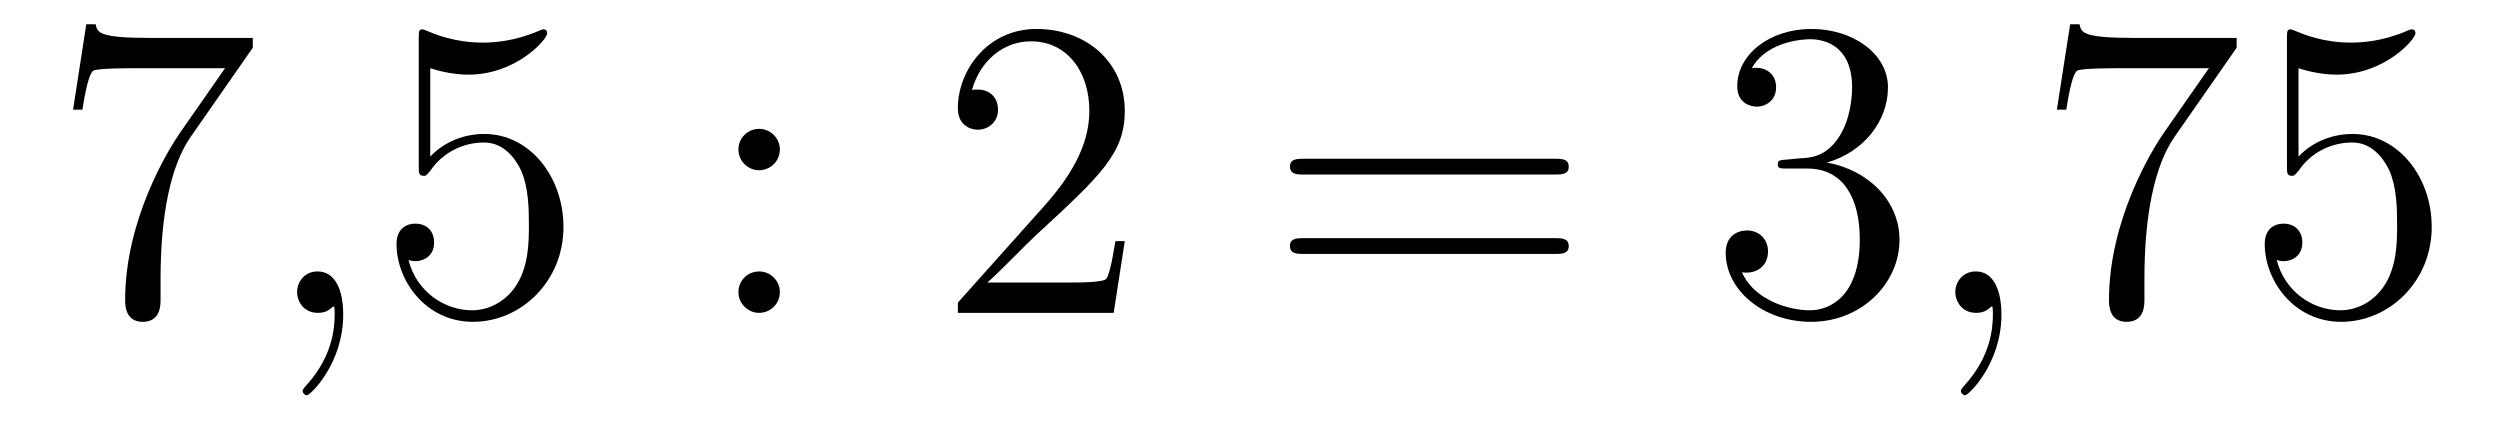 <?xml version='1.0'?>
<!-- This file was generated by dvisvgm 1.14.1 -->
<svg height='12pt' version='1.1' viewBox='0 -12 70 12' width='70pt' xmlns='http://www.w3.org/2000/svg' xmlns:xlink='http://www.w3.org/1999/xlink'>
<g id='page1'>
<g transform='matrix(1 0 0 1 -127 651)'>
<path d='M134.078 -661.663V-661.938H131.197C129.751 -661.938 129.727 -662.094 129.679 -662.321H129.416L129.046 -659.93H129.308C129.344 -660.145 129.452 -660.887 129.608 -661.018C129.703 -661.09 130.6 -661.09 130.767 -661.09H133.301L132.034 -659.273C131.711 -658.807 130.504 -656.846 130.504 -654.599C130.504 -654.467 130.504 -653.989 130.994 -653.989C131.496 -653.989 131.496 -654.455 131.496 -654.611V-655.208C131.496 -656.989 131.783 -658.376 132.345 -659.177L134.078 -661.663Z' fill-rule='evenodd'/>
<path d='M136.61 -654.192C136.61 -654.886 136.383 -655.4 135.893 -655.4C135.51 -655.4 135.319 -655.089 135.319 -654.826C135.319 -654.563 135.498 -654.24 135.905 -654.24C136.06 -654.24 136.191 -654.288 136.299 -654.395C136.323 -654.419 136.335 -654.419 136.347 -654.419C136.371 -654.419 136.371 -654.252 136.371 -654.192C136.371 -653.798 136.299 -653.021 135.606 -652.244C135.474 -652.1 135.474 -652.076 135.474 -652.053C135.474 -651.993 135.534 -651.933 135.594 -651.933C135.69 -651.933 136.61 -652.818 136.61 -654.192Z' fill-rule='evenodd'/>
<path d='M139.047 -661.09C139.561 -660.922 139.98 -660.91 140.111 -660.91C141.462 -660.91 142.323 -661.902 142.323 -662.07C142.323 -662.118 142.299 -662.178 142.227 -662.178C142.203 -662.178 142.179 -662.178 142.072 -662.13C141.402 -661.843 140.828 -661.807 140.518 -661.807C139.729 -661.807 139.167 -662.046 138.94 -662.142C138.856 -662.178 138.832 -662.178 138.82 -662.178C138.725 -662.178 138.725 -662.106 138.725 -661.914V-658.364C138.725 -658.149 138.725 -658.077 138.868 -658.077C138.928 -658.077 138.94 -658.089 139.059 -658.233C139.394 -658.723 139.956 -659.01 140.553 -659.01C141.187 -659.01 141.498 -658.424 141.593 -658.221C141.797 -657.754 141.809 -657.169 141.809 -656.714C141.809 -656.26 141.809 -655.579 141.474 -655.041C141.211 -654.611 140.745 -654.312 140.219 -654.312C139.43 -654.312 138.653 -654.85 138.438 -655.722C138.498 -655.698 138.569 -655.687 138.629 -655.687C138.832 -655.687 139.155 -655.806 139.155 -656.212C139.155 -656.547 138.928 -656.738 138.629 -656.738C138.414 -656.738 138.103 -656.631 138.103 -656.165C138.103 -655.148 138.916 -653.989 140.243 -653.989C141.593 -653.989 142.777 -655.125 142.777 -656.643C142.777 -658.065 141.821 -659.249 140.566 -659.249C139.884 -659.249 139.358 -658.95 139.047 -658.615V-661.09Z' fill-rule='evenodd'/>
<path d='M148.836 -658.818C148.836 -659.141 148.561 -659.392 148.262 -659.392C147.915 -659.392 147.676 -659.117 147.676 -658.818C147.676 -658.46 147.975 -658.233 148.25 -658.233C148.573 -658.233 148.836 -658.484 148.836 -658.818ZM148.836 -654.826C148.836 -655.148 148.561 -655.4 148.262 -655.4C147.915 -655.4 147.676 -655.125 147.676 -654.826C147.676 -654.467 147.975 -654.24 148.25 -654.24C148.573 -654.24 148.836 -654.491 148.836 -654.826Z' fill-rule='evenodd'/>
<path d='M158.494 -656.248H158.231C158.195 -656.045 158.1 -655.387 157.98 -655.196C157.897 -655.089 157.215 -655.089 156.857 -655.089H154.645C154.968 -655.364 155.697 -656.129 156.008 -656.416C157.825 -658.089 158.494 -658.711 158.494 -659.894C158.494 -661.269 157.406 -662.189 156.02 -662.189C154.633 -662.189 153.82 -661.006 153.82 -659.978C153.82 -659.368 154.346 -659.368 154.382 -659.368C154.633 -659.368 154.944 -659.547 154.944 -659.93C154.944 -660.265 154.717 -660.492 154.382 -660.492C154.274 -660.492 154.251 -660.492 154.215 -660.48C154.442 -661.293 155.087 -661.843 155.864 -661.843C156.88 -661.843 157.502 -660.994 157.502 -659.894C157.502 -658.878 156.916 -657.993 156.235 -657.228L153.82 -654.527V-654.24H158.183L158.494 -656.248Z' fill-rule='evenodd'/>
<path d='M170.542 -658.113C170.709 -658.113 170.925 -658.113 170.925 -658.328C170.925 -658.555 170.722 -658.555 170.542 -658.555H163.501C163.334 -658.555 163.119 -658.555 163.119 -658.34C163.119 -658.113 163.322 -658.113 163.501 -658.113H170.542ZM170.542 -655.89C170.709 -655.89 170.925 -655.89 170.925 -656.105C170.925 -656.332 170.722 -656.332 170.542 -656.332H163.501C163.334 -656.332 163.119 -656.332 163.119 -656.117C163.119 -655.89 163.322 -655.89 163.501 -655.89H170.542Z' fill-rule='evenodd'/>
<path d='M177.03 -658.532C176.827 -658.52 176.779 -658.507 176.779 -658.4C176.779 -658.281 176.839 -658.281 177.054 -658.281H177.604C178.62 -658.281 179.074 -657.444 179.074 -656.296C179.074 -654.73 178.261 -654.312 177.675 -654.312C177.102 -654.312 176.121 -654.587 175.775 -655.376C176.157 -655.316 176.504 -655.531 176.504 -655.961C176.504 -656.308 176.253 -656.547 175.918 -656.547C175.631 -656.547 175.32 -656.38 175.32 -655.926C175.32 -654.862 176.385 -653.989 177.711 -653.989C179.134 -653.989 180.186 -655.077 180.186 -656.284C180.186 -657.384 179.301 -658.245 178.154 -658.448C179.194 -658.747 179.863 -659.619 179.863 -660.552C179.863 -661.496 178.883 -662.189 177.723 -662.189C176.528 -662.189 175.643 -661.46 175.643 -660.588C175.643 -660.109 176.014 -660.014 176.193 -660.014C176.444 -660.014 176.731 -660.193 176.731 -660.552C176.731 -660.934 176.444 -661.102 176.181 -661.102C176.109 -661.102 176.086 -661.102 176.05 -661.09C176.504 -661.902 177.628 -661.902 177.687 -661.902C178.082 -661.902 178.859 -661.723 178.859 -660.552C178.859 -660.325 178.823 -659.655 178.476 -659.141C178.118 -658.615 177.711 -658.579 177.389 -658.567L177.03 -658.532Z' fill-rule='evenodd'/>
<path d='M183.04 -654.192C183.04 -654.886 182.813 -655.4 182.323 -655.4C181.941 -655.4 181.749 -655.089 181.749 -654.826C181.749 -654.563 181.929 -654.24 182.335 -654.24C182.491 -654.24 182.622 -654.288 182.73 -654.395C182.753 -654.419 182.766 -654.419 182.778 -654.419C182.801 -654.419 182.801 -654.252 182.801 -654.192C182.801 -653.798 182.73 -653.021 182.036 -652.244C181.905 -652.1 181.905 -652.076 181.905 -652.053C181.905 -651.993 181.965 -651.933 182.024 -651.933C182.12 -651.933 183.04 -652.818 183.04 -654.192Z' fill-rule='evenodd'/>
<path d='M189.626 -661.663V-661.938H186.745C185.299 -661.938 185.274 -662.094 185.227 -662.321H184.964L184.593 -659.93H184.856C184.892 -660.145 185 -660.887 185.155 -661.018C185.251 -661.09 186.147 -661.09 186.315 -661.09H188.849L187.582 -659.273C187.259 -658.807 186.052 -656.846 186.052 -654.599C186.052 -654.467 186.052 -653.989 186.542 -653.989C187.044 -653.989 187.044 -654.455 187.044 -654.611V-655.208C187.044 -656.989 187.331 -658.376 187.893 -659.177L189.626 -661.663ZM191.358 -661.09C191.872 -660.922 192.29 -660.91 192.421 -660.91C193.772 -660.91 194.633 -661.902 194.633 -662.07C194.633 -662.118 194.609 -662.178 194.538 -662.178C194.514 -662.178 194.49 -662.178 194.382 -662.13C193.712 -661.843 193.139 -661.807 192.828 -661.807C192.04 -661.807 191.477 -662.046 191.25 -662.142C191.166 -662.178 191.143 -662.178 191.131 -662.178C191.035 -662.178 191.035 -662.106 191.035 -661.914V-658.364C191.035 -658.149 191.035 -658.077 191.178 -658.077C191.238 -658.077 191.25 -658.089 191.37 -658.233C191.704 -658.723 192.266 -659.01 192.864 -659.01C193.498 -659.01 193.808 -658.424 193.904 -658.221C194.107 -657.754 194.119 -657.169 194.119 -656.714C194.119 -656.26 194.119 -655.579 193.784 -655.041C193.522 -654.611 193.055 -654.312 192.529 -654.312C191.74 -654.312 190.963 -654.85 190.748 -655.722C190.808 -655.698 190.879 -655.687 190.939 -655.687C191.143 -655.687 191.465 -655.806 191.465 -656.212C191.465 -656.547 191.238 -656.738 190.939 -656.738C190.724 -656.738 190.413 -656.631 190.413 -656.165C190.413 -655.148 191.226 -653.989 192.553 -653.989C193.904 -653.989 195.088 -655.125 195.088 -656.643C195.088 -658.065 194.131 -659.249 192.876 -659.249C192.194 -659.249 191.669 -658.95 191.358 -658.615V-661.09Z' fill-rule='evenodd'/>
</g>
</g>
</svg>
